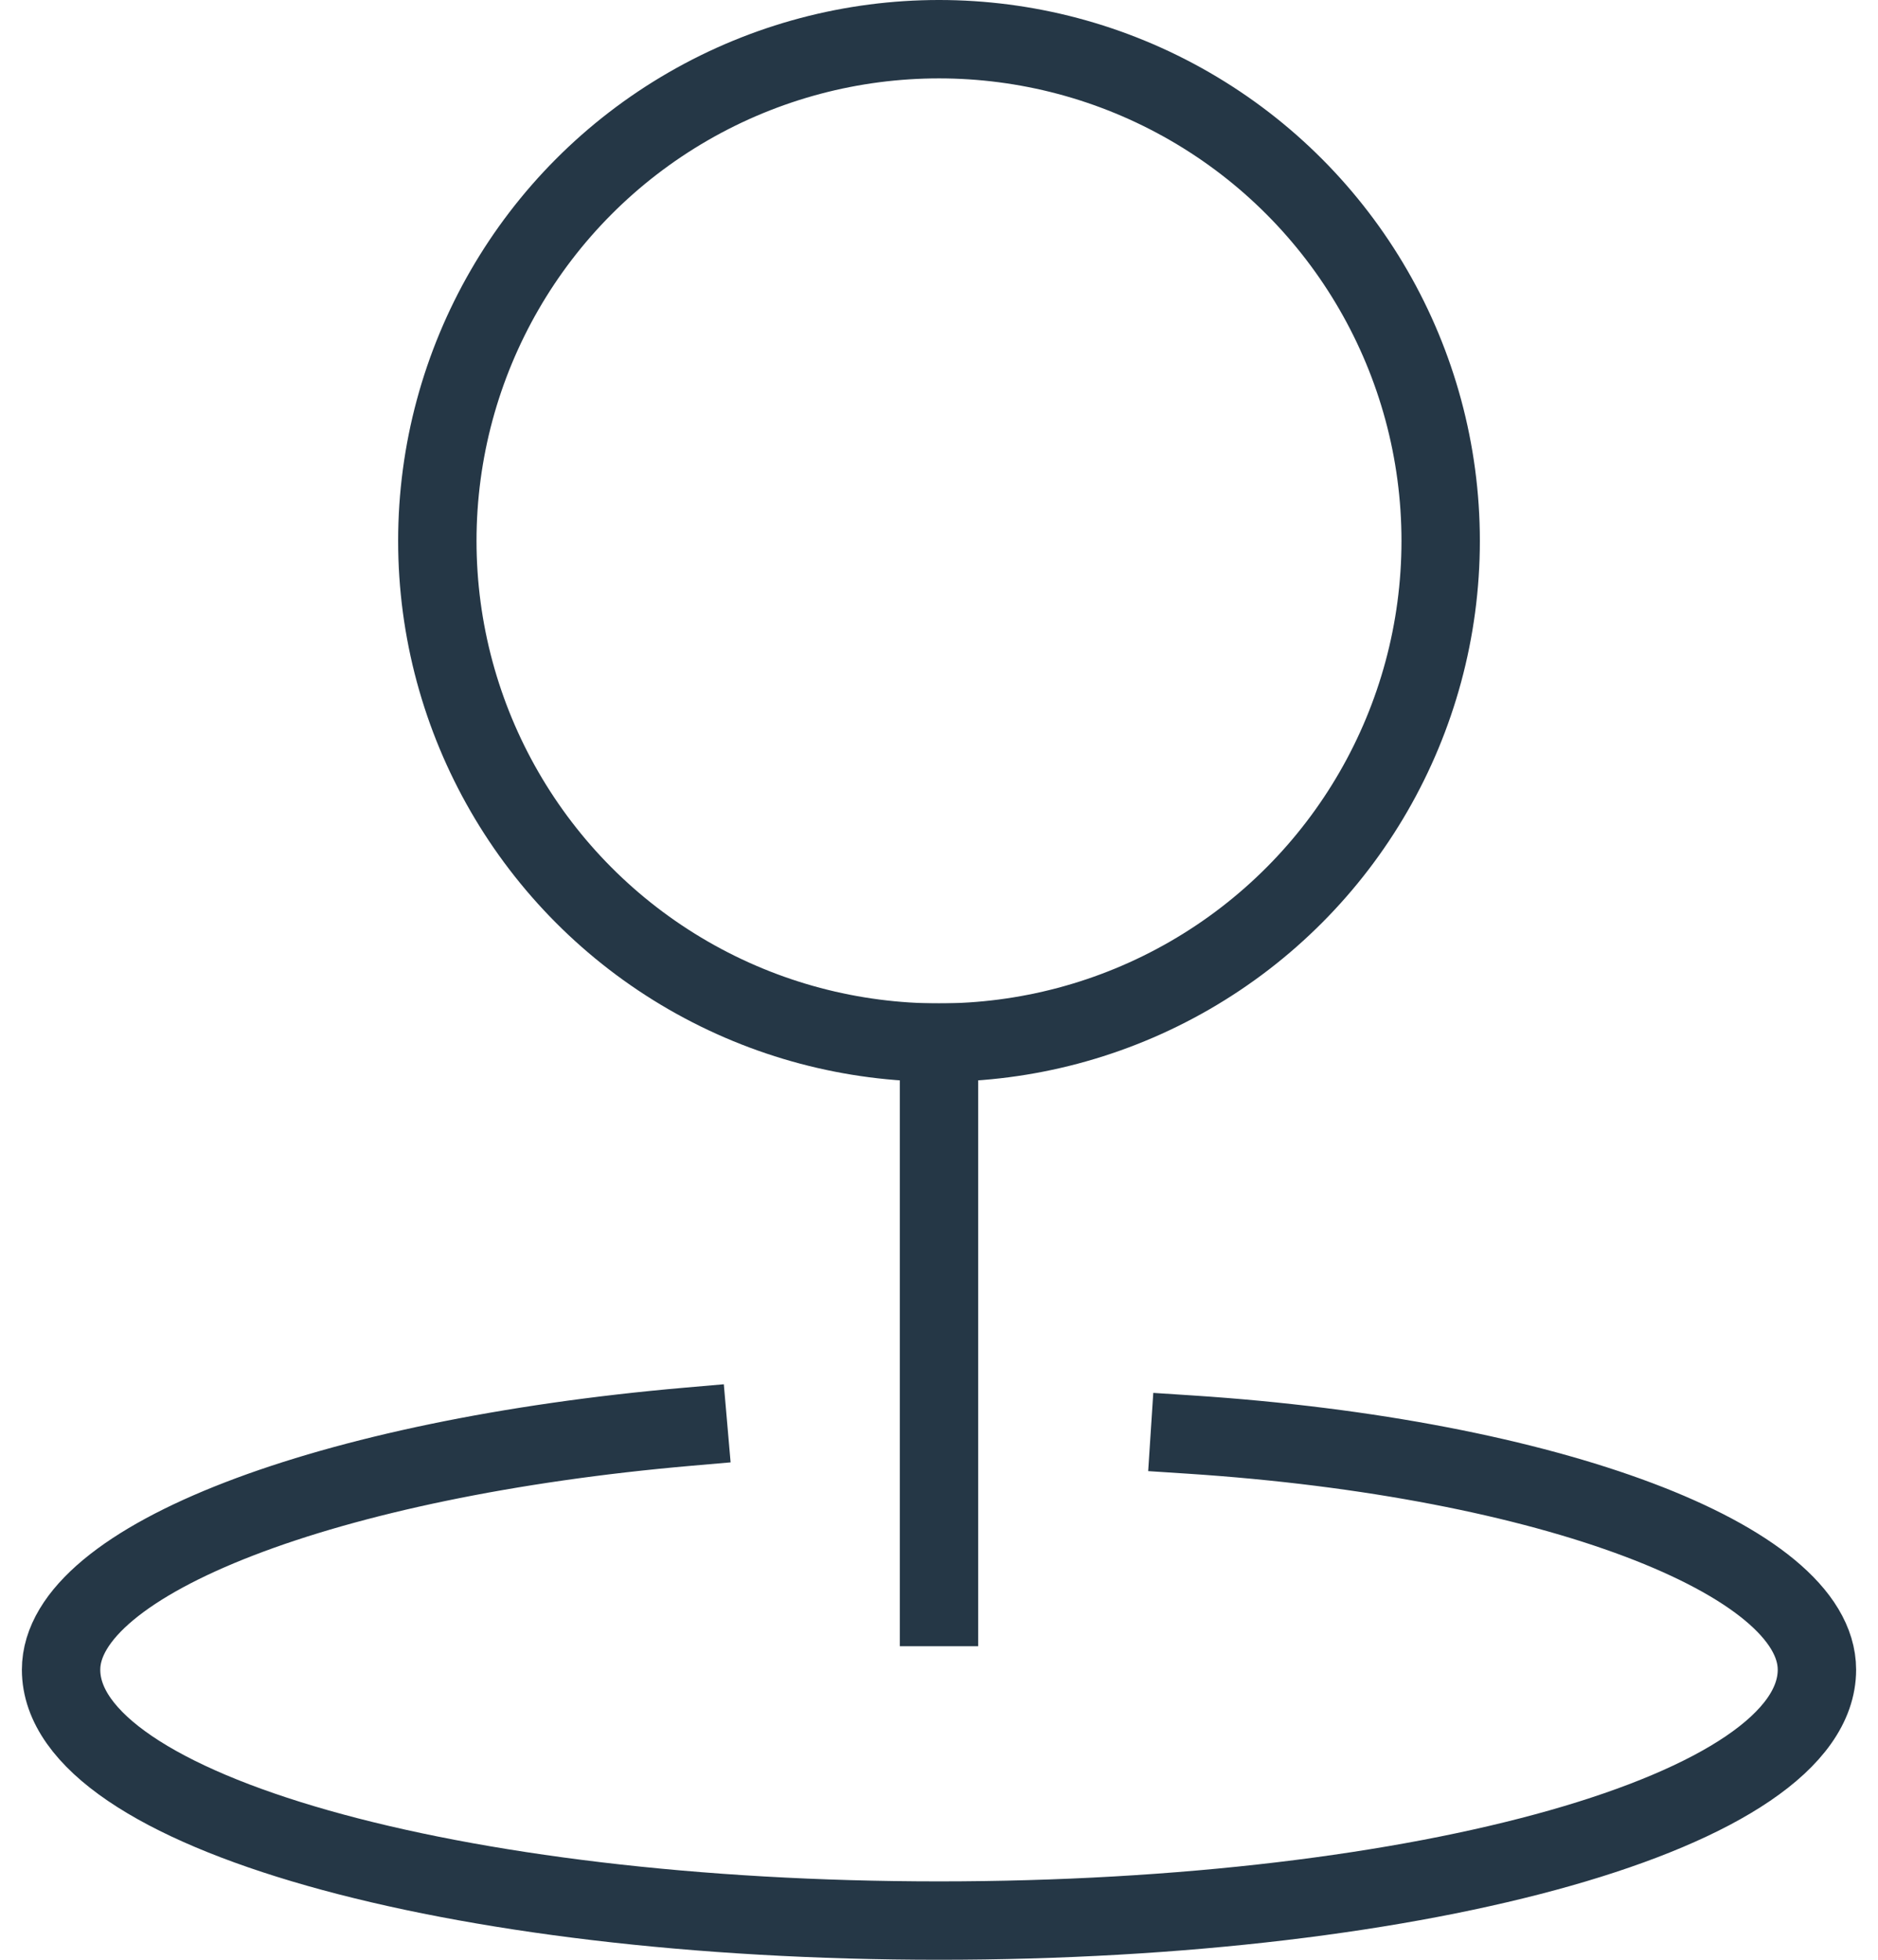 <svg xmlns="http://www.w3.org/2000/svg" viewBox="0 0 23.4 25" width="23" height="24">
    <g fill="none" stroke="#253746" stroke-linecap="square" stroke-miterlimit="10" transform="translate(.5 .5)">
        <circle cx="6.4" cy="6.4" r="6.4" transform="translate(4.8)"/>
        <path d="M11.2 12.8V20M8 17.7c-4.6.4-8 1.7-8 3.1C0 22.6 5 24 11.2 24s11.2-1.4 11.2-3.2c0-1.4-3.4-2.7-8-3"/>
    </g>
</svg>
